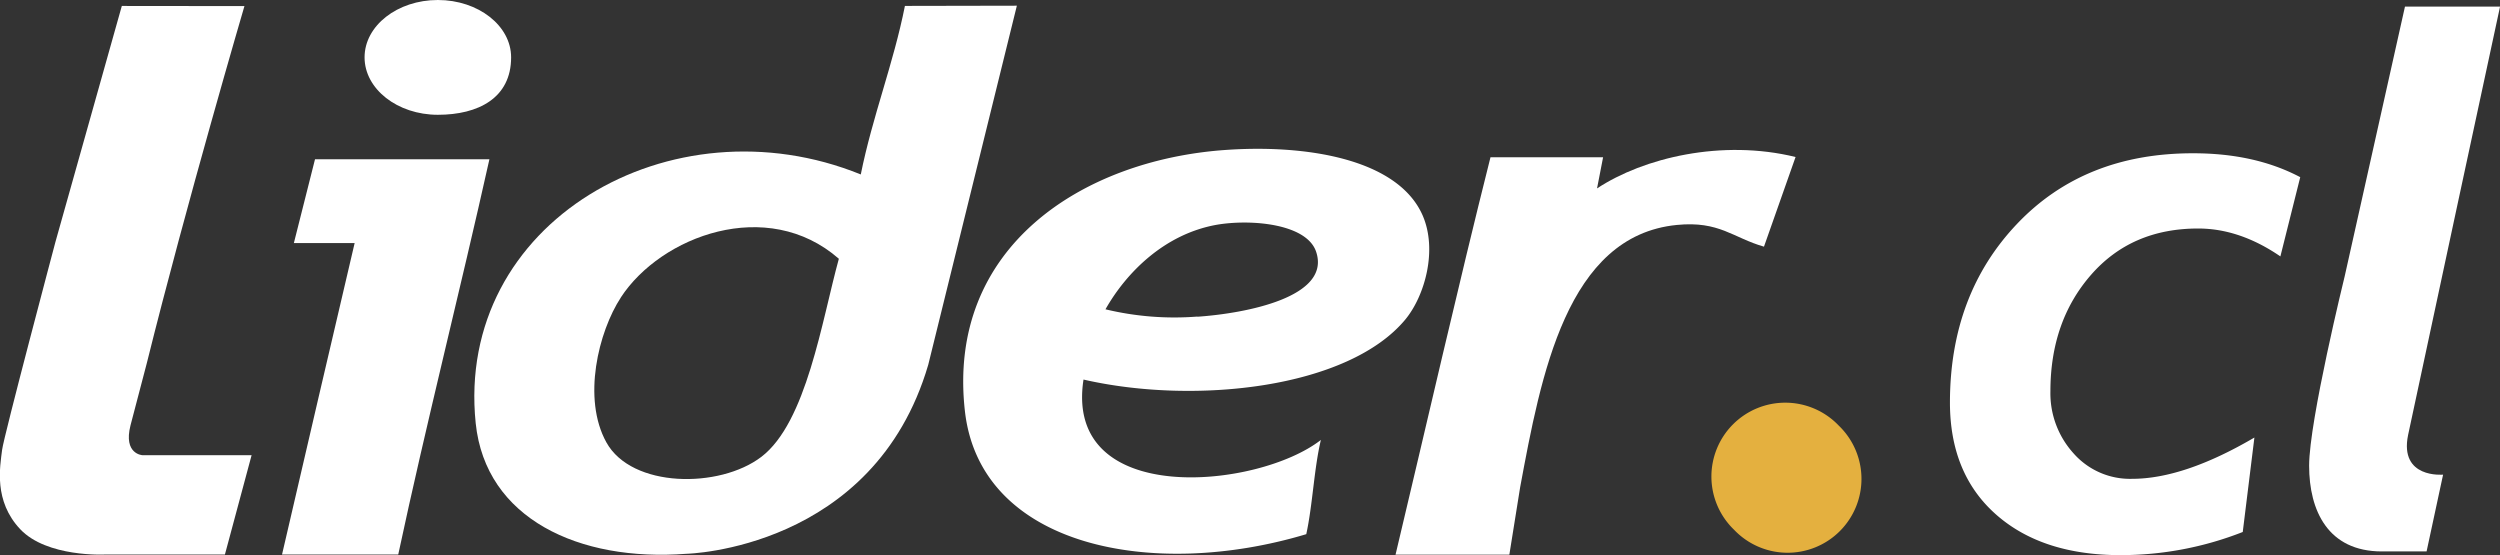 <svg xmlns="http://www.w3.org/2000/svg" viewBox="0 0 561.9 124.77"><rect x="0" y="0" width="561.9" height="124.77" fill="#333333" stroke="none"/><defs><style>.cls-1{fill:#fff;}.cls-2{fill:#e4b03f;}</style></defs><title>Recurso 3</title><g id="Capa_2" data-name="Capa 2"><g id="Capa_1-2" data-name="Capa 1"><path class="cls-1" d="M54.94,1.37S41.9,45.8,33,81.61l-3.67,14c-1.65,6.49,2.69,6.7,2.69,6.7H56.55l-6,22.33h-27s-13,.66-19-5.69S0,104.94.47,101.13c.36-3,12-46.79,12-46.79l14.91-53Z"/><path class="cls-1" d="M228.55,1.28,208.63,82c-12.21,41.6-54.36,42.47-54.36,42.47-24.15,1.85-45.13-7.91-47.35-29.33-4.67-45.2,44-73.2,86.55-55.93,2.61-13,7.34-24.89,9.92-37.88Zm-89,65.57c-5.06,7.74-8.72,22.74-3.26,32.58,5.69,10.29,25.41,10.43,34.82,3.26,10.18-7.75,13.59-30.6,17.43-44.53-16.11-14.09-40-5.1-49,8.69"/><path class="cls-1" d="M243.53,85.31c-4.47,28.94,39.21,24.61,53.35,13.57-1.56,6.61-1.83,14.48-3.28,21.18-34.32,10.33-73.3,3-76.73-27.69-4.15-36.91,26.49-56.31,58.24-58.64,18.19-1.34,39,1.87,44.63,14.66,3.39,7.75.54,18-3.81,23.34-12.8,15.56-47.34,19.33-72.4,13.58m25.58-14.12c10.82-.74,30.23-4.39,26.68-14.67-2.19-6.28-14.71-7.31-22.32-6-11.82,2.1-20.4,10.86-25,19a66.25,66.25,0,0,0,20.68,1.63"/><path class="cls-1" d="M403.55,35.35s-6.87,19.44-7.08,20.09c-7-2-10-5.83-19.59-4.88-24.75,2.44-30.53,33.78-35.22,59l-2.42,15.11H313.66C320.6,95.54,327.75,64.18,335,35.35h25.31l-1.36,7c10.44-6.89,28.09-11.12,44.63-7.06"/><path class="cls-1" d="M110,35.8c-6.53,29.32-14.18,59.29-20.49,88.83H63.39c5.39-23.38,10.88-46.69,16.32-70l-13.66,0L70.8,35.8Z"/><path class="cls-1" d="M114.88,12.89c0,9.14-7.38,12.91-16.47,12.91S81.94,20,81.94,12.89,89.32,0,98.41,0s16.47,5.78,16.47,12.89"/><path class="cls-2" d="M389.77,119.09a16.6,16.6,0,1,0,23.5-23.44,16.6,16.6,0,1,0-23.5,23.44"/><path class="cls-1" d="M517,39.82q-10.2-5.39-24.15-5.37-24.41,0-39.49,15.86T438.27,90.47q0,16,10.34,25.15t28,9.15a74.93,74.93,0,0,0,27.47-5.2l2.62-21.23q-15.8,9.27-27.47,9.28A16.91,16.91,0,0,1,466,101.84a20.09,20.09,0,0,1-5.15-13.9q0-15.69,9.11-26.14t24.11-10.44q9.32,0,18.47,6.27Z"/><path class="cls-1" d="M540.54,1.49,527,62.06s-8,32.51-8,42.61,4.24,19.27,16.34,19.27h10.06l3.71-17.26s-9.88.94-7.87-8.89c1.31-6.32,20.67-96.3,20.67-96.3Z"/></g></g></svg>